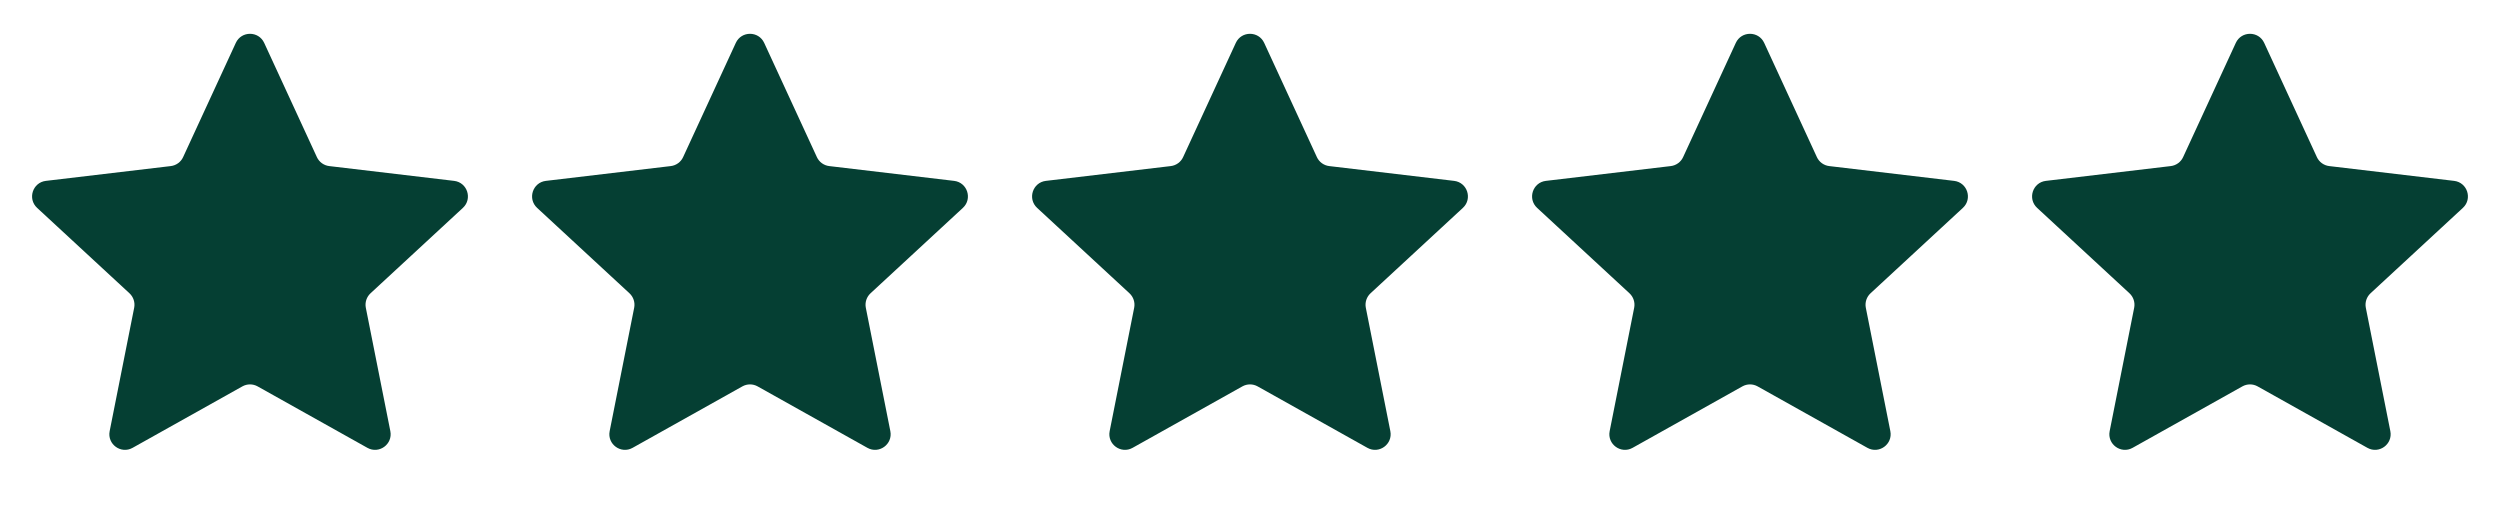 <svg width="160" height="33" viewBox="0 0 160 33" fill="none" xmlns="http://www.w3.org/2000/svg">
<path d="M15.092 2.745C15.449 1.97 16.551 1.97 16.908 2.745L20.28 10.054C20.425 10.37 20.725 10.588 21.07 10.629L29.064 11.576C29.911 11.677 30.252 12.724 29.625 13.304L23.715 18.769C23.46 19.005 23.345 19.357 23.413 19.698L24.982 27.594C25.148 28.431 24.257 29.078 23.513 28.661L16.488 24.729C16.185 24.559 15.815 24.559 15.512 24.729L8.487 28.661C7.743 29.078 6.852 28.431 7.018 27.594L8.587 19.698C8.655 19.357 8.54 19.005 8.285 18.769L2.375 13.304C1.748 12.724 2.089 11.677 2.936 11.576L10.93 10.629C11.275 10.588 11.575 10.37 11.72 10.054L15.092 2.745Z" fill="#053F33"/>
<path d="M47.092 2.745C47.449 1.97 48.551 1.97 48.908 2.745L52.28 10.054C52.425 10.37 52.725 10.588 53.07 10.629L61.064 11.576C61.911 11.677 62.252 12.724 61.625 13.304L55.715 18.769C55.46 19.005 55.345 19.357 55.413 19.698L56.982 27.594C57.148 28.431 56.257 29.078 55.513 28.661L48.488 24.729C48.185 24.559 47.815 24.559 47.512 24.729L40.487 28.661C39.743 29.078 38.852 28.431 39.018 27.594L40.587 19.698C40.655 19.357 40.54 19.005 40.285 18.769L34.375 13.304C33.748 12.724 34.089 11.677 34.936 11.576L42.93 10.629C43.275 10.588 43.575 10.37 43.72 10.054L47.092 2.745Z" fill="#053F33"/>
<path d="M79.092 2.745C79.449 1.97 80.551 1.97 80.908 2.745L84.28 10.054C84.425 10.37 84.725 10.588 85.07 10.629L93.064 11.576C93.911 11.677 94.252 12.724 93.625 13.304L87.715 18.769C87.46 19.005 87.345 19.357 87.413 19.698L88.982 27.594C89.148 28.431 88.257 29.078 87.513 28.661L80.488 24.729C80.185 24.559 79.815 24.559 79.512 24.729L72.487 28.661C71.743 29.078 70.852 28.431 71.018 27.594L72.587 19.698C72.655 19.357 72.54 19.005 72.285 18.769L66.375 13.304C65.748 12.724 66.089 11.677 66.936 11.576L74.93 10.629C75.275 10.588 75.575 10.37 75.72 10.054L79.092 2.745Z" fill="#053F33"/>
<path d="M111.092 2.745C111.449 1.97 112.551 1.97 112.908 2.745L116.28 10.054C116.425 10.37 116.725 10.588 117.07 10.629L125.064 11.576C125.911 11.677 126.252 12.724 125.625 13.304L119.715 18.769C119.46 19.005 119.345 19.357 119.413 19.698L120.982 27.594C121.148 28.431 120.257 29.078 119.513 28.661L112.488 24.729C112.185 24.559 111.815 24.559 111.512 24.729L104.487 28.661C103.743 29.078 102.852 28.431 103.018 27.594L104.587 19.698C104.655 19.357 104.54 19.005 104.285 18.769L98.375 13.304C97.748 12.724 98.089 11.677 98.936 11.576L106.93 10.629C107.275 10.588 107.575 10.37 107.72 10.054L111.092 2.745Z" fill="#053F33"/>
<path d="M143.092 2.745C143.449 1.97 144.551 1.97 144.908 2.745L148.28 10.054C148.425 10.37 148.725 10.588 149.07 10.629L157.064 11.576C157.911 11.677 158.252 12.724 157.625 13.304L151.715 18.769C151.46 19.005 151.345 19.357 151.413 19.698L152.982 27.594C153.148 28.431 152.257 29.078 151.513 28.661L144.488 24.729C144.185 24.559 143.815 24.559 143.512 24.729L136.487 28.661C135.743 29.078 134.852 28.431 135.018 27.594L136.587 19.698C136.655 19.357 136.54 19.005 136.285 18.769L130.375 13.304C129.748 12.724 130.089 11.677 130.936 11.576L138.93 10.629C139.275 10.588 139.575 10.37 139.72 10.054L143.092 2.745Z" fill="#053F33"/>
</svg>
